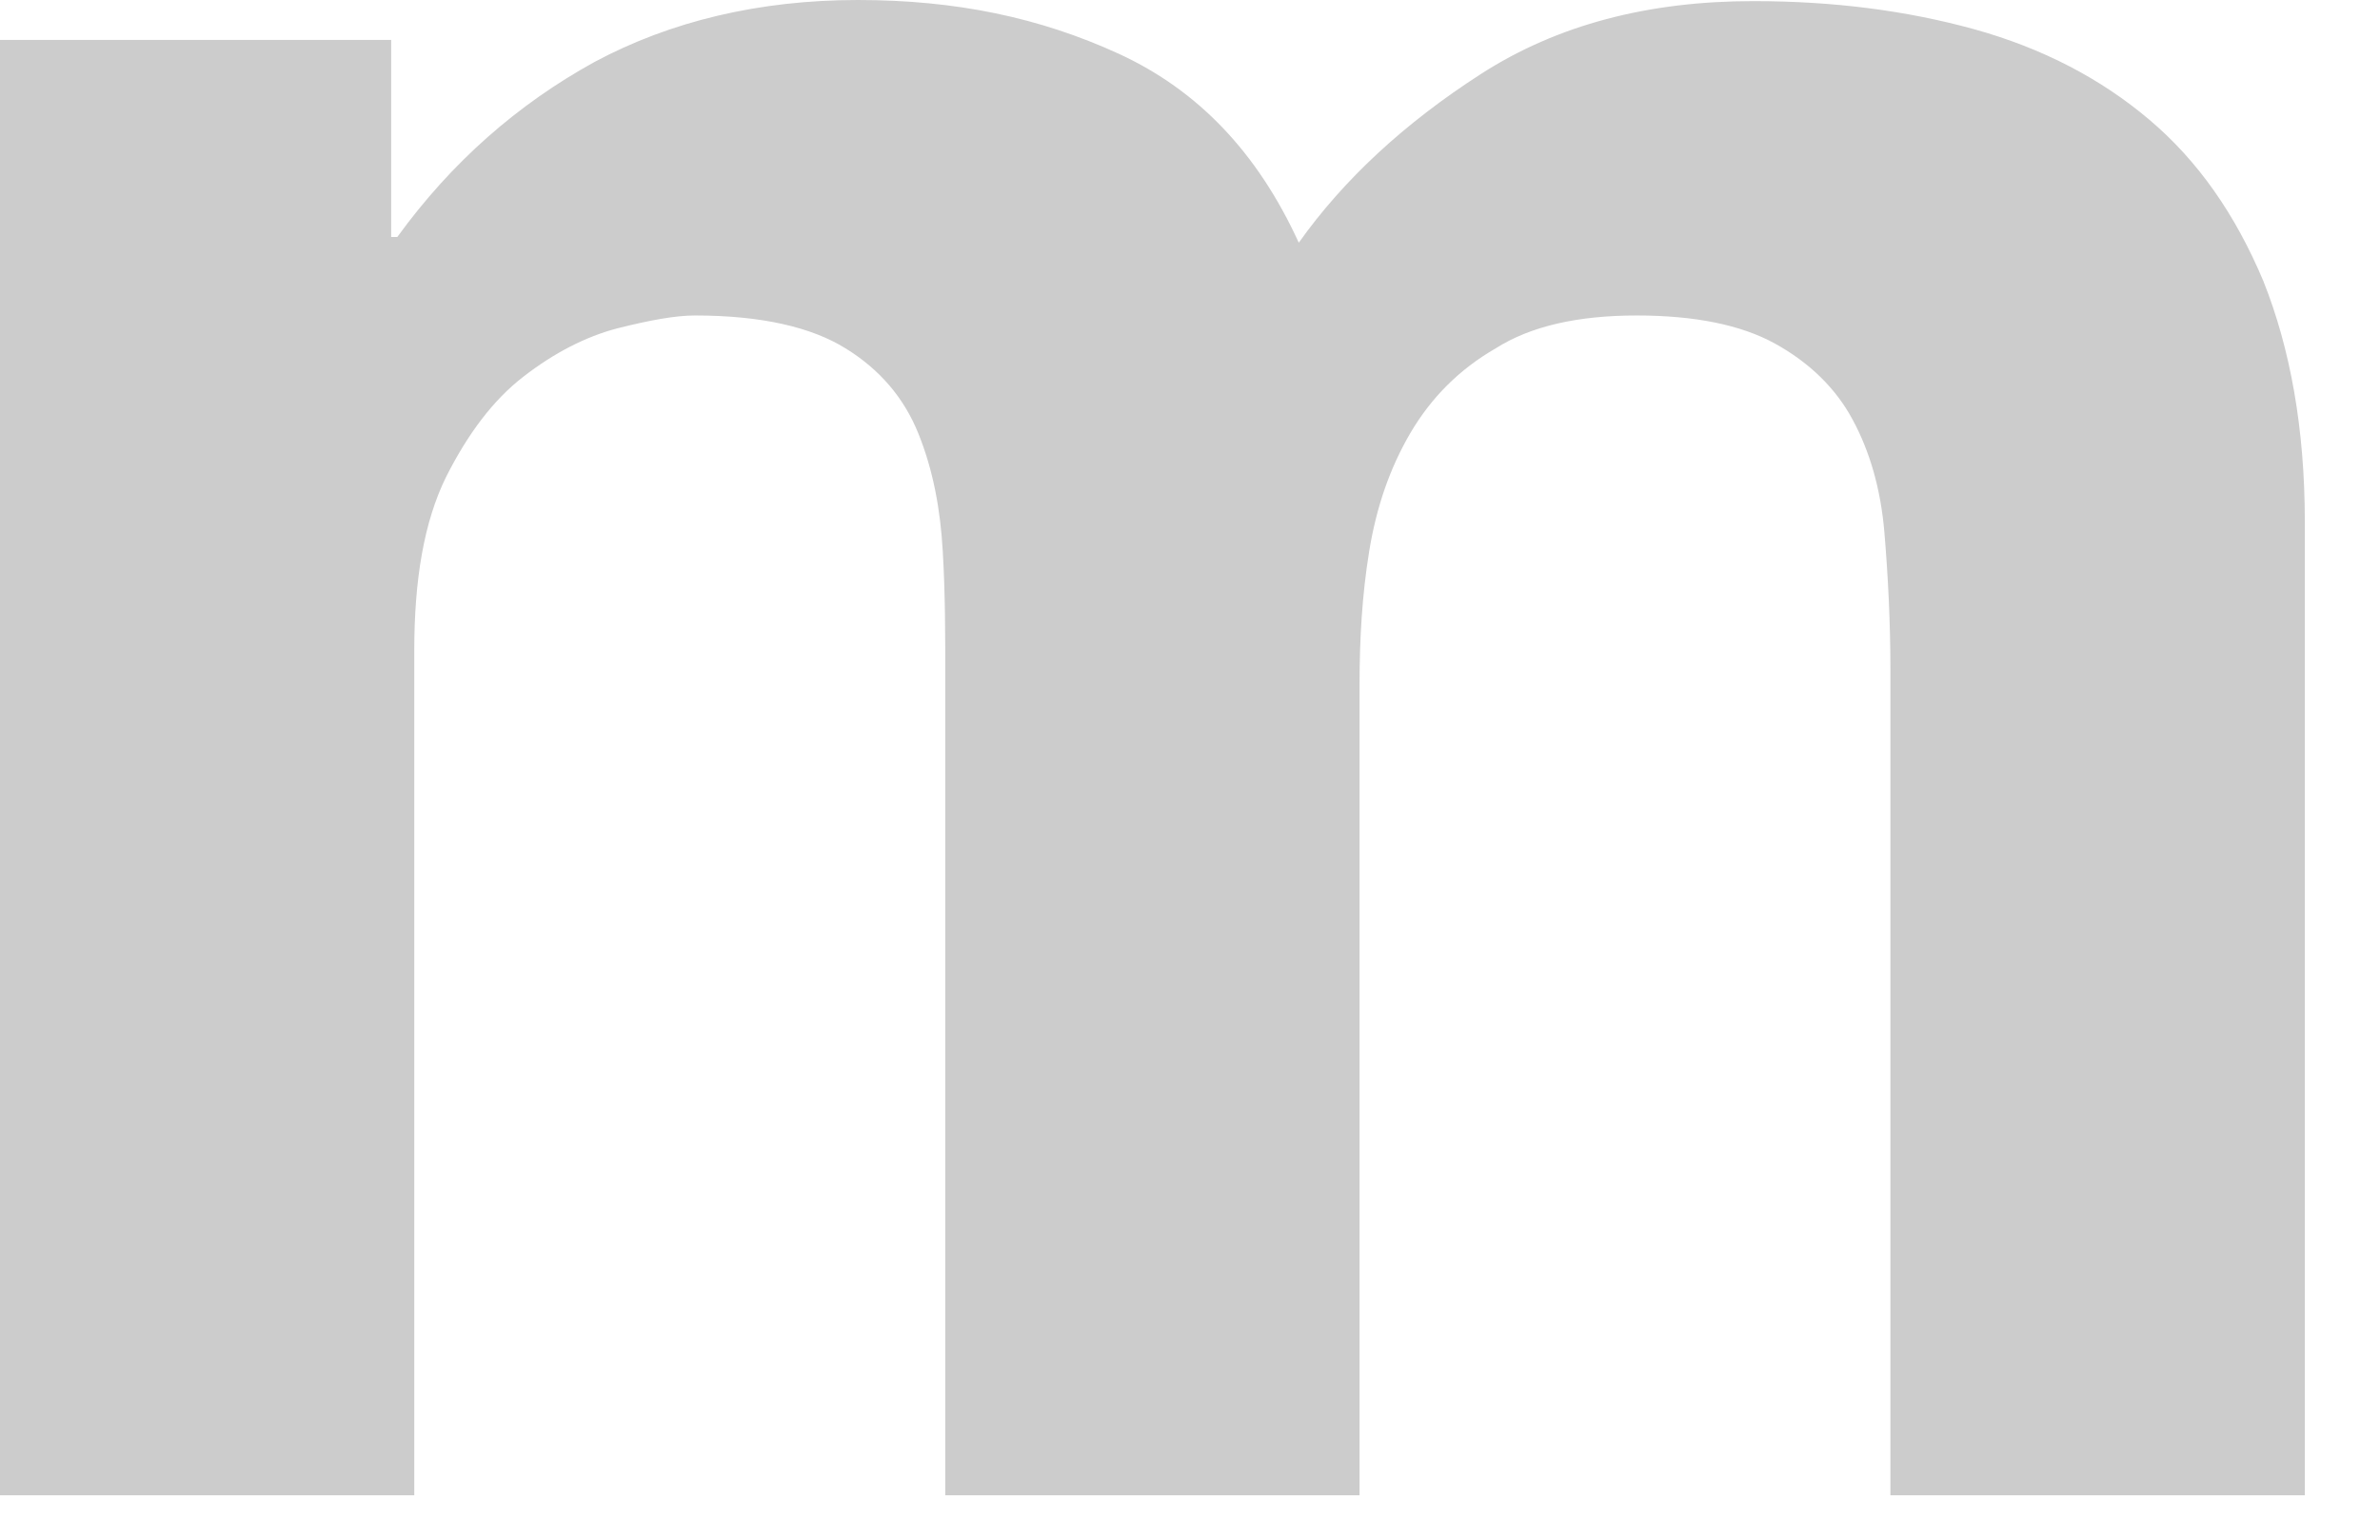 <?xml version="1.0" encoding="utf-8"?>
<svg xmlns="http://www.w3.org/2000/svg" fill="none" height="100%" overflow="visible" preserveAspectRatio="none" style="display: block;" viewBox="0 0 17 11" width="100%">
<path d="M2.794 0.285V1.693H2.838C3.228 1.156 3.697 0.746 4.244 0.444C4.79 0.151 5.424 0 6.127 0C6.83 0 7.429 0.126 7.993 0.385C8.557 0.645 8.982 1.089 9.277 1.734C9.598 1.282 10.032 0.88 10.579 0.528C11.126 0.176 11.776 0.008 12.523 0.008C13.095 0.008 13.616 0.075 14.102 0.209C14.588 0.344 15.005 0.561 15.352 0.855C15.699 1.148 15.968 1.533 16.168 2.011C16.358 2.489 16.463 3.058 16.463 3.729V10.683H13.503V4.793C13.503 4.441 13.486 4.114 13.46 3.804C13.434 3.494 13.356 3.226 13.234 3C13.113 2.773 12.922 2.589 12.679 2.455C12.436 2.321 12.106 2.254 11.69 2.254C11.273 2.254 10.935 2.329 10.683 2.489C10.423 2.639 10.223 2.841 10.075 3.092C9.928 3.343 9.832 3.62 9.78 3.938C9.728 4.257 9.711 4.575 9.711 4.893V10.683H6.752V4.851C6.752 4.541 6.752 4.24 6.734 3.938C6.717 3.637 6.665 3.36 6.561 3.1C6.457 2.841 6.283 2.639 6.04 2.489C5.797 2.338 5.441 2.254 4.964 2.254C4.825 2.254 4.643 2.287 4.409 2.346C4.183 2.405 3.957 2.522 3.74 2.69C3.523 2.857 3.341 3.1 3.185 3.41C3.029 3.729 2.959 4.139 2.959 4.65V10.683H0V0.285H2.794Z" fill="black" fill-opacity="0.2" id="Vector"/>
</svg>